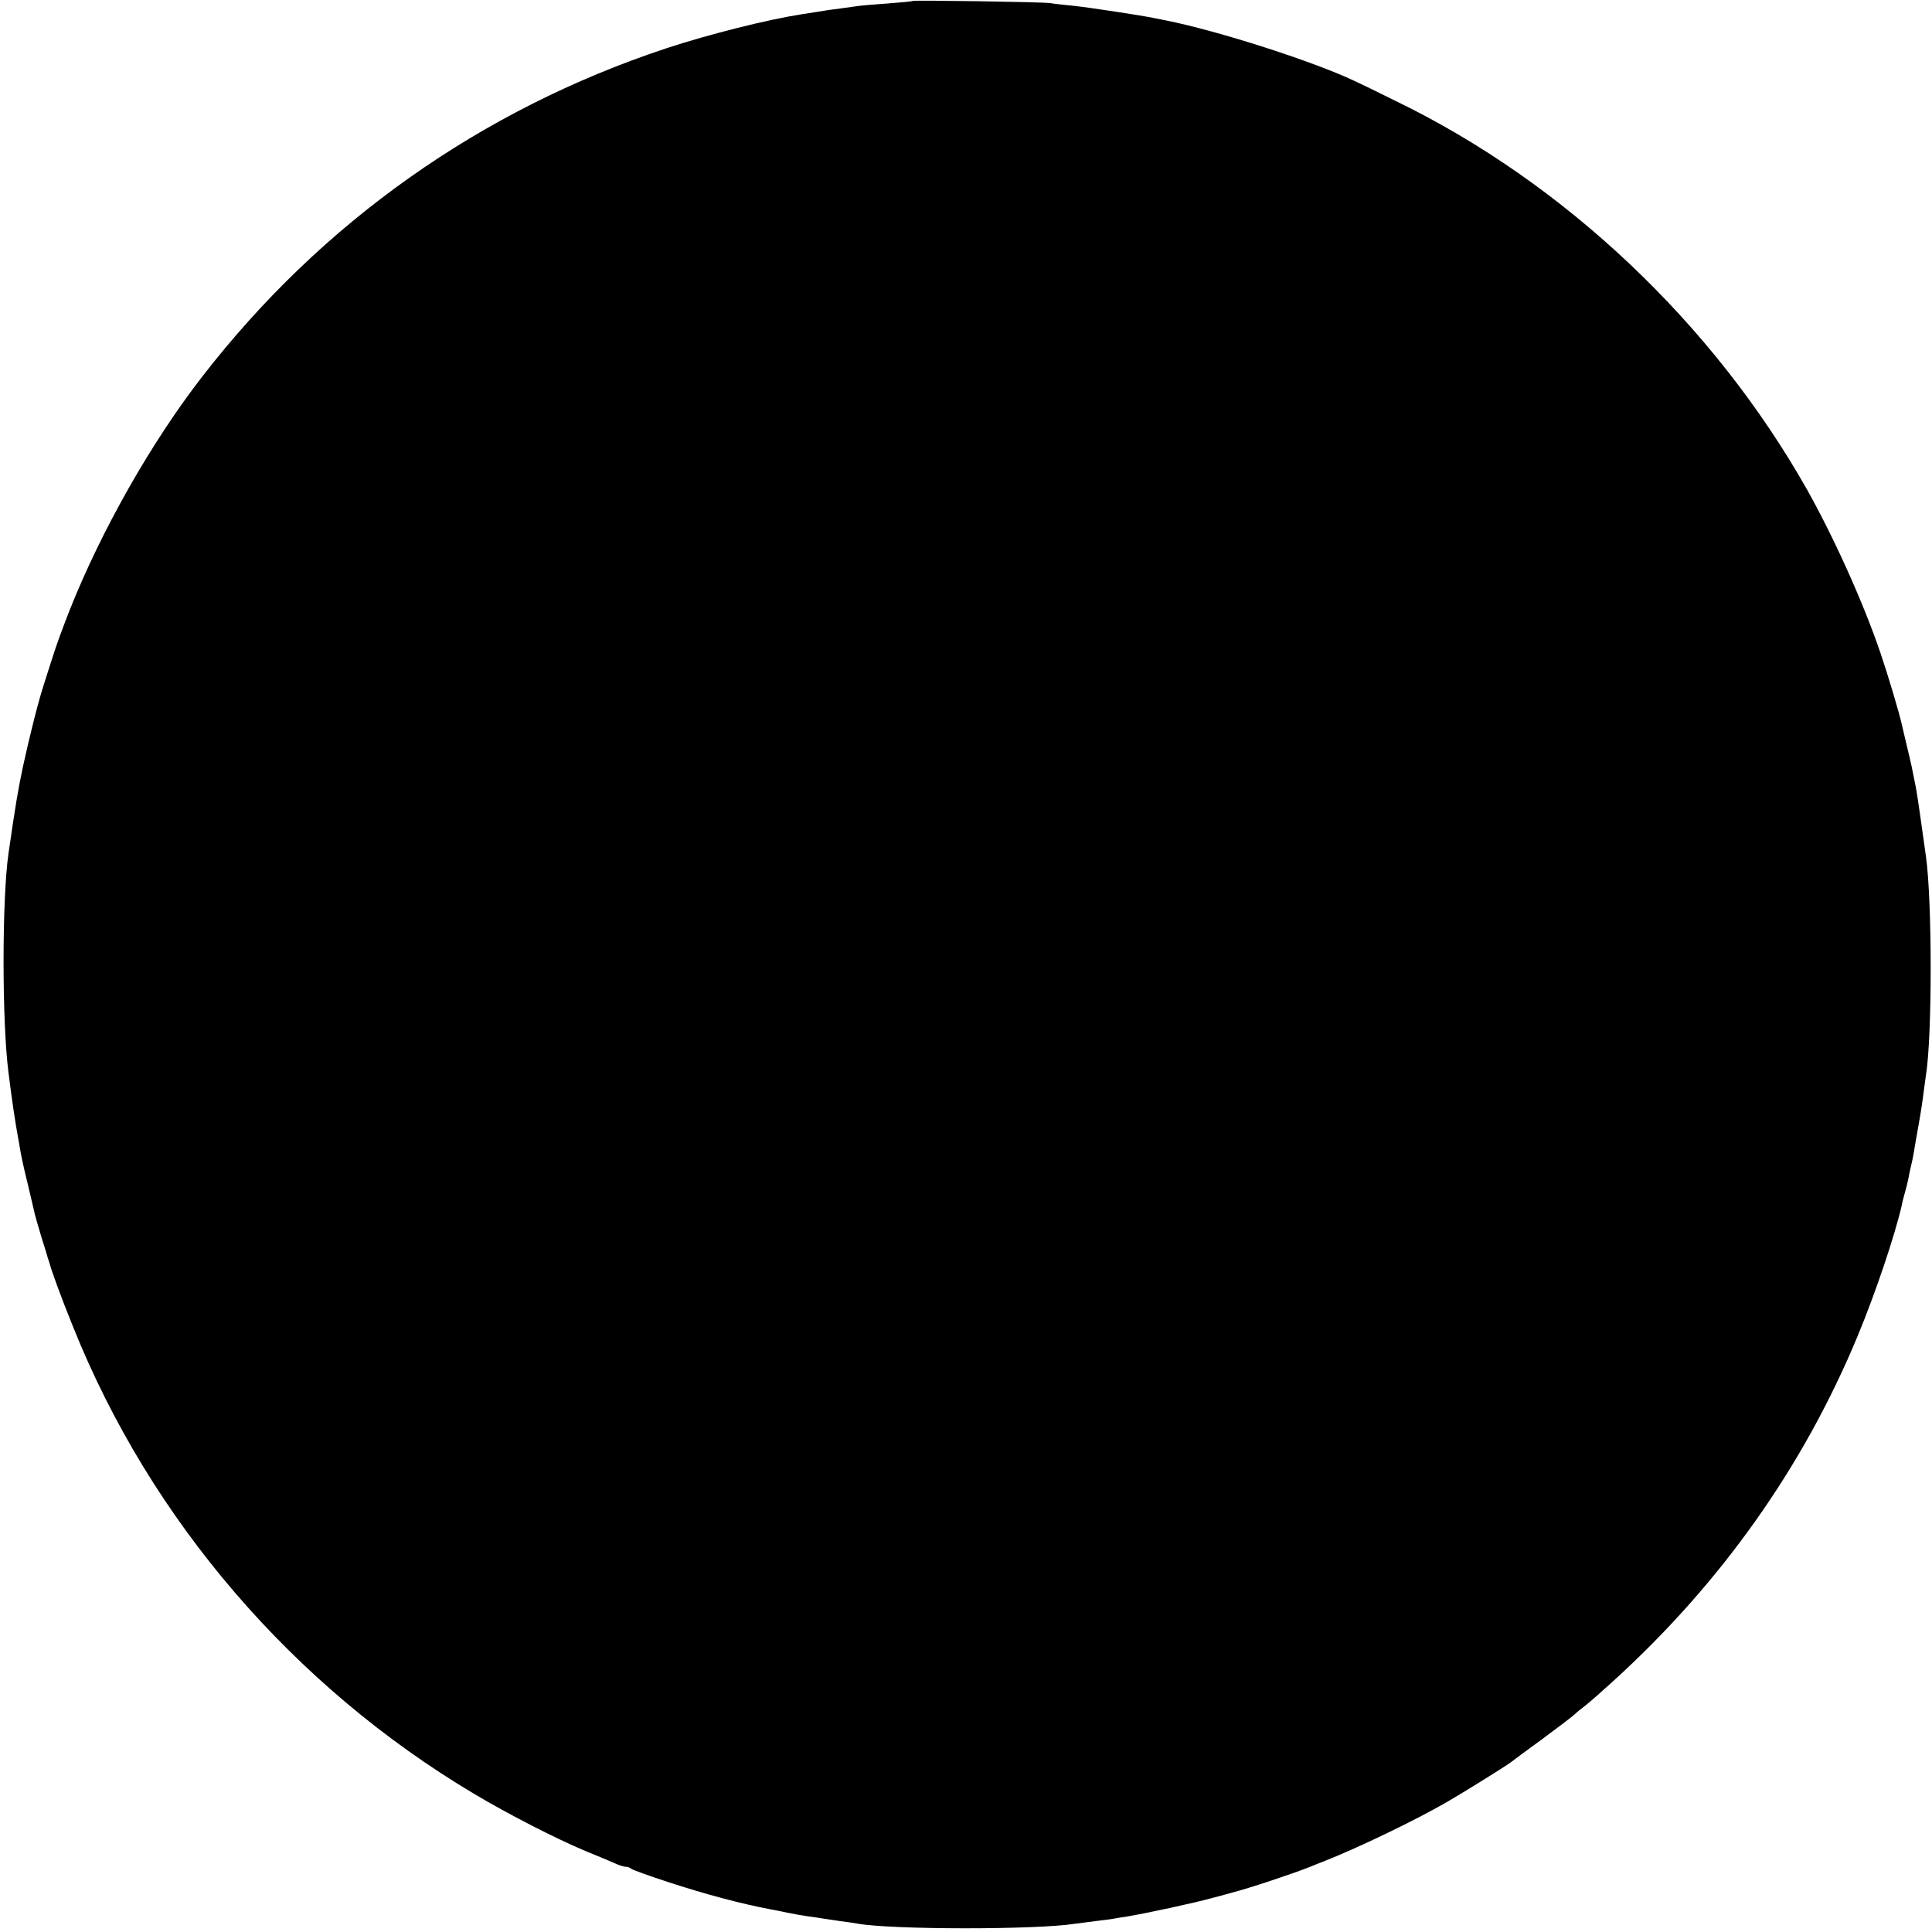 <?xml version="1.0" standalone="no"?>
<!DOCTYPE svg PUBLIC "-//W3C//DTD SVG 20010904//EN"
 "http://www.w3.org/TR/2001/REC-SVG-20010904/DTD/svg10.dtd">
<svg version="1.0" xmlns="http://www.w3.org/2000/svg"
 width="800pt" height="800pt" viewBox="0 0 800 800"
 preserveAspectRatio="xMidYMid meet">
<g transform="translate(0,800) scale(0.1,-0.1)"
fill="#000000" stroke="none">
<path d="M3779 7996 c-2 -2 -47 -6 -99 -10 -52 -4 -106 -8 -120 -10 -14 -2
-50 -7 -80 -11 -30 -4 -62 -8 -70 -10 -8 -1 -49 -8 -90 -14 -142 -22 -385 -83
-561 -141 -767 -254 -1428 -721 -1922 -1360 -211 -272 -417 -636 -548 -965
-31 -79 -60 -158 -74 -205 -10 -30 -24 -75 -32 -100 -23 -69 -59 -212 -87
-340 -21 -98 -32 -164 -61 -365 -27 -190 -27 -696 0 -905 14 -115 30 -218 39
-266 2 -12 7 -38 10 -57 3 -20 17 -85 32 -144 14 -59 27 -115 29 -124 2 -9 14
-49 26 -90 13 -41 24 -77 25 -81 1 -5 3 -10 4 -13 1 -3 3 -8 4 -12 7 -29 47
-140 99 -268 321 -801 912 -1488 1662 -1934 141 -84 334 -183 460 -236 50 -20
104 -43 122 -51 17 -8 37 -14 45 -14 8 0 18 -4 23 -9 6 -4 74 -29 151 -54 159
-52 303 -90 424 -113 14 -2 45 -9 70 -14 25 -5 63 -12 85 -15 23 -3 50 -7 61
-9 12 -2 45 -7 74 -11 29 -4 60 -8 69 -10 140 -26 743 -26 901 -1 14 2 52 7
85 11 32 4 67 8 76 10 9 2 34 6 55 9 73 12 279 56 354 77 41 11 80 21 85 23
64 16 256 80 320 106 17 7 39 16 50 20 142 55 395 177 523 252 85 50 237 145
257 160 6 5 64 48 130 96 66 49 127 95 135 103 8 8 29 25 45 37 17 13 68 58
114 100 449 408 790 891 1014 1432 75 181 154 417 182 540 1 8 8 35 15 60 7
25 14 56 16 70 3 14 7 32 9 40 2 8 7 31 10 50 3 19 12 71 20 115 8 44 17 103
20 130 4 28 8 61 10 73 26 161 26 719 0 905 -34 243 -38 273 -50 327 -3 14 -7
34 -9 45 -2 11 -12 52 -21 90 -9 39 -18 77 -20 85 -9 43 -58 207 -88 295 -71
209 -192 477 -304 677 -388 687 -1005 1271 -1702 1609 -80 40 -153 75 -162 79
-166 81 -575 213 -794 256 -11 2 -31 6 -45 9 -58 12 -270 44 -335 51 -38 4
-81 8 -95 11 -31 5 -567 13 -571 9z"/>
</g>
</svg>
